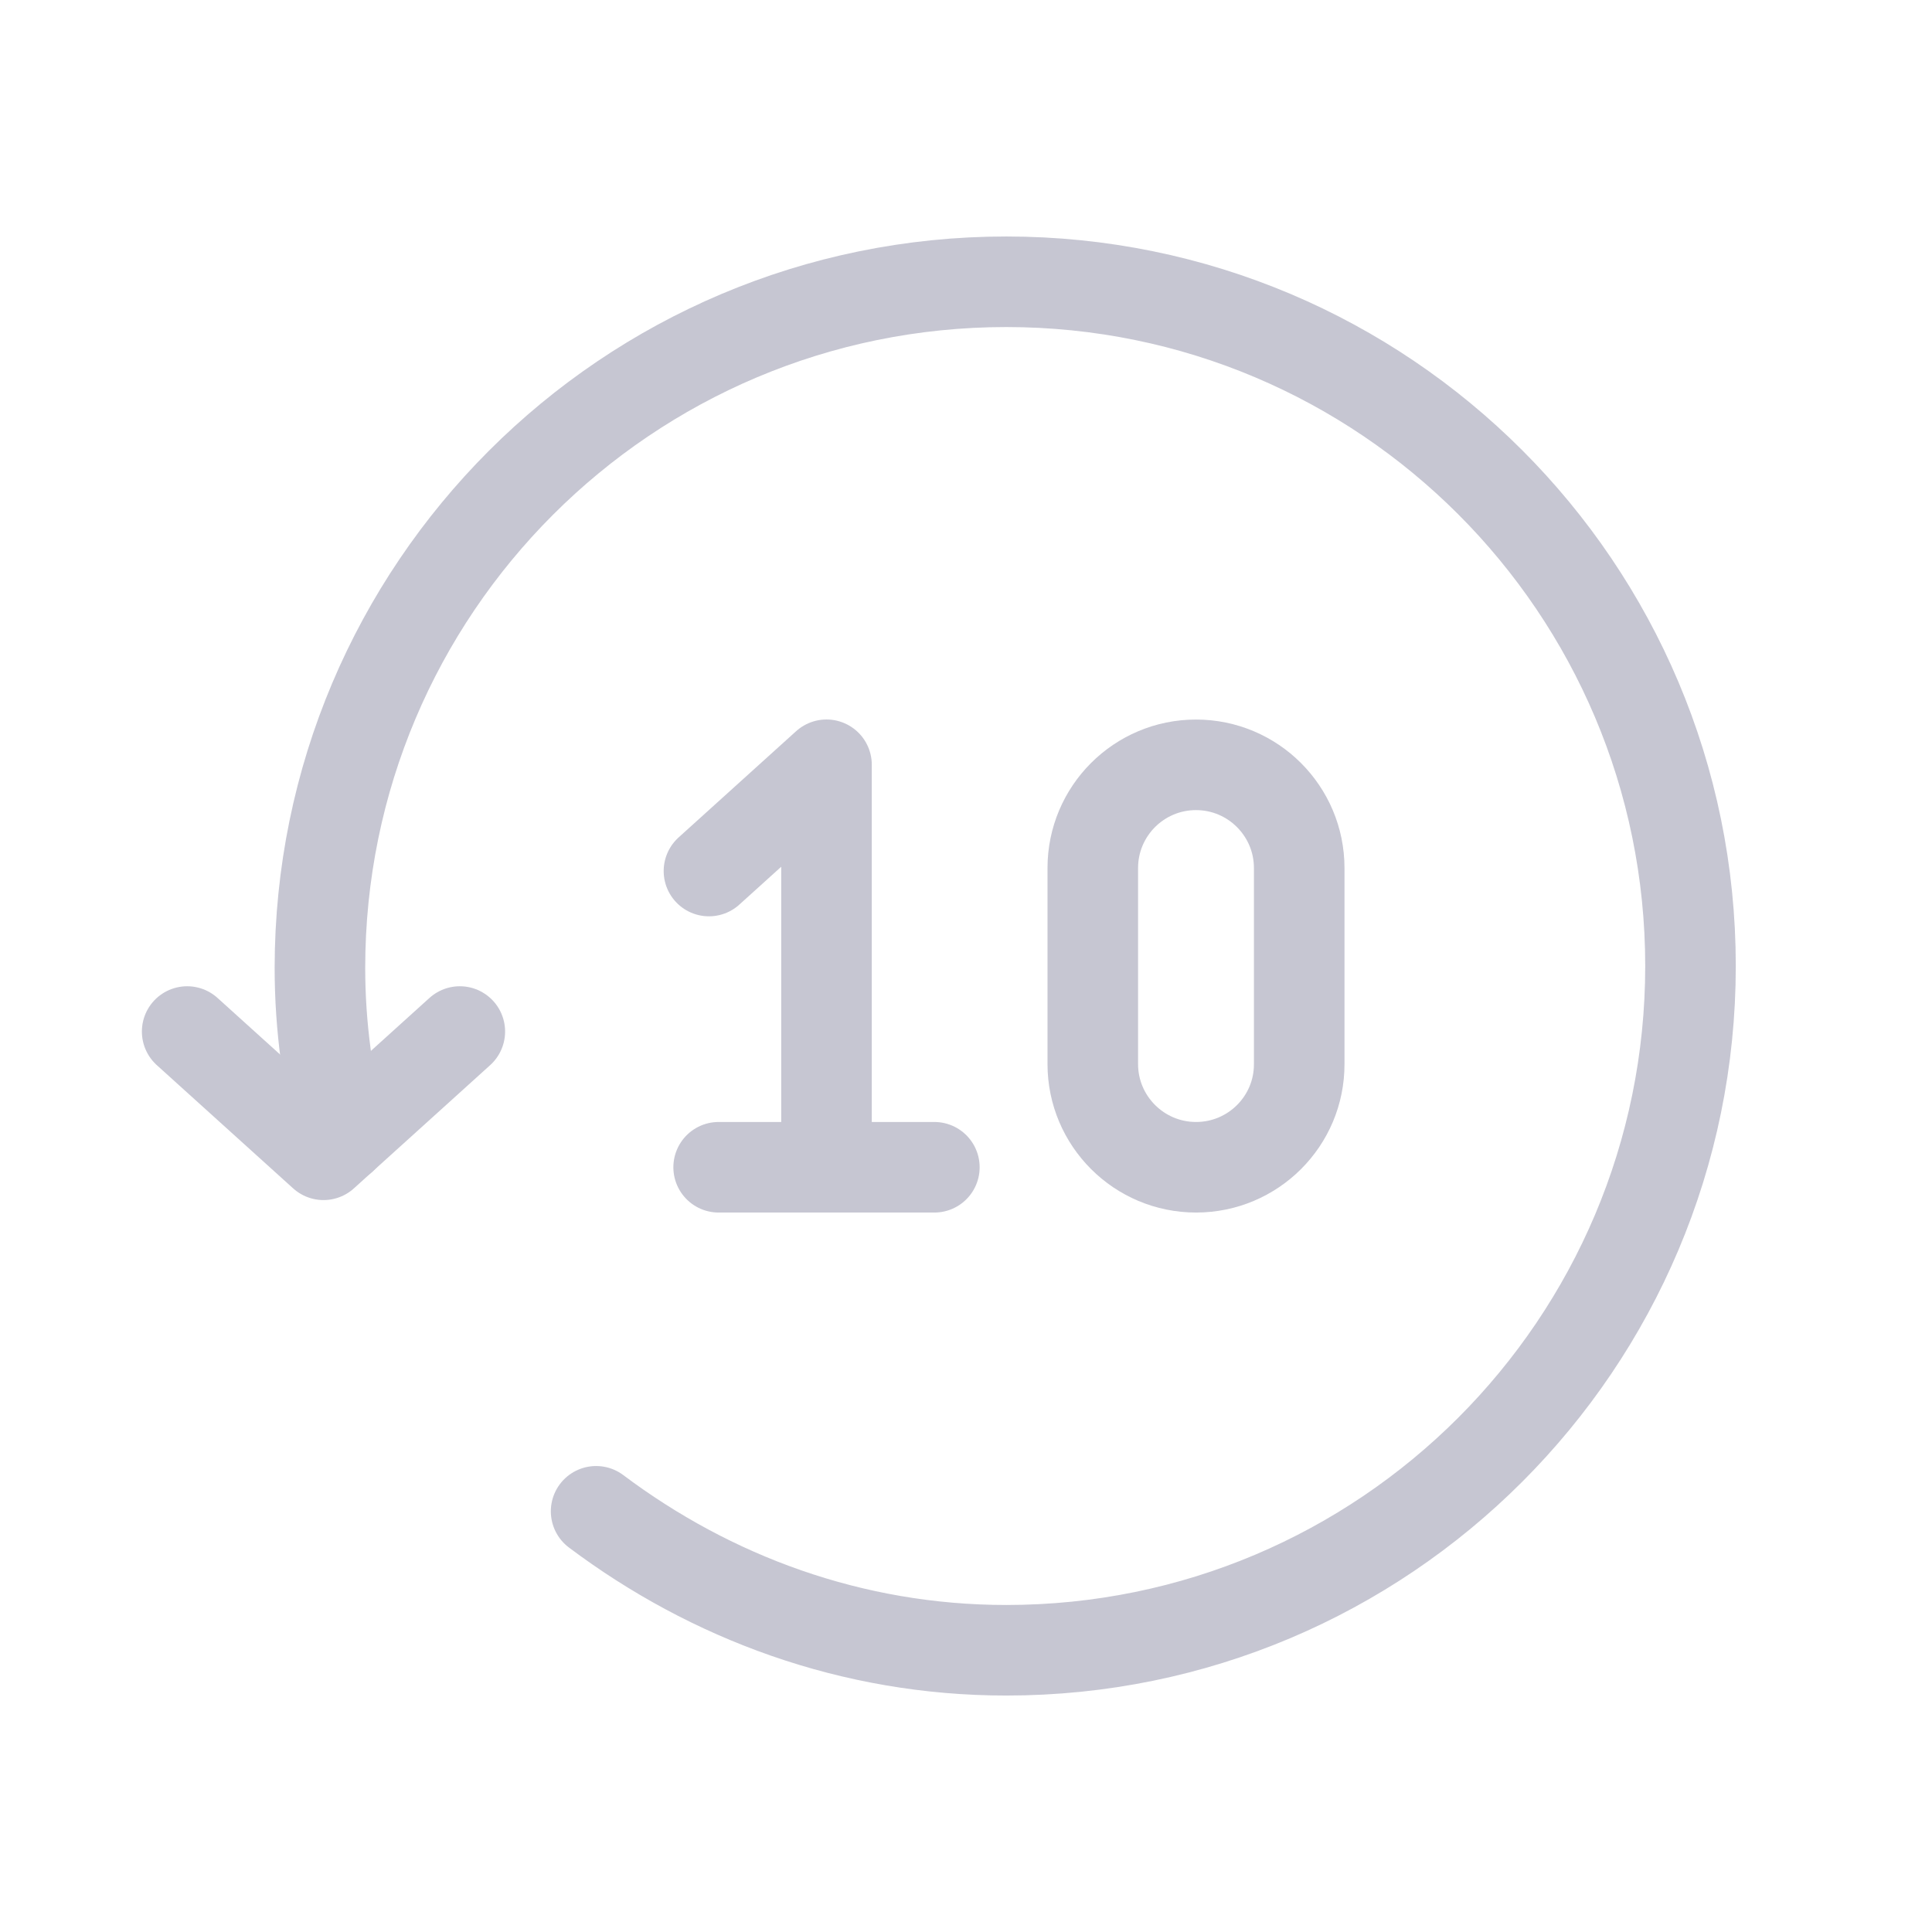 <svg width="64" height="64" viewBox="0 0 64 64" fill="none" xmlns="http://www.w3.org/2000/svg">
<path d="M23.806 38.667H30.952" stroke="#C6C6D2" stroke-width="3" stroke-linecap="round" stroke-linejoin="round"/>
<path d="M27.379 38.667V25.334L23.485 28.854" stroke="#C6C6D2" stroke-width="3" stroke-linecap="round" stroke-linejoin="round"/>
<path fill-rule="evenodd" clip-rule="evenodd" d="M39.621 38.667V38.667C37.733 38.667 36.2 37.136 36.2 35.248V28.755C36.2 26.867 37.731 25.336 39.619 25.336V25.336C41.507 25.336 43.038 26.867 43.038 28.755V35.248C43.043 37.136 41.51 38.667 39.621 38.667V38.667Z" stroke="#C6C6D2" stroke-width="3" stroke-linecap="round" stroke-linejoin="round"/>
<path d="M6.2 34.171L10.717 38.254L15.232 34.171" stroke="#C6C6D2" stroke-width="3" stroke-linecap="round" stroke-linejoin="round"/>
<path d="M11.328 37.702C10.867 35.899 10.598 34.019 10.598 32.069C10.598 19.512 20.776 9.334 33.334 9.334C45.854 9.334 56 19.48 56 32C56 44.52 45.854 54.667 33.334 54.667C28.216 54.667 23.544 52.915 19.747 50.064" stroke="#C6C6D2" stroke-width="3" stroke-linecap="round" stroke-linejoin="round"/>
</svg>
